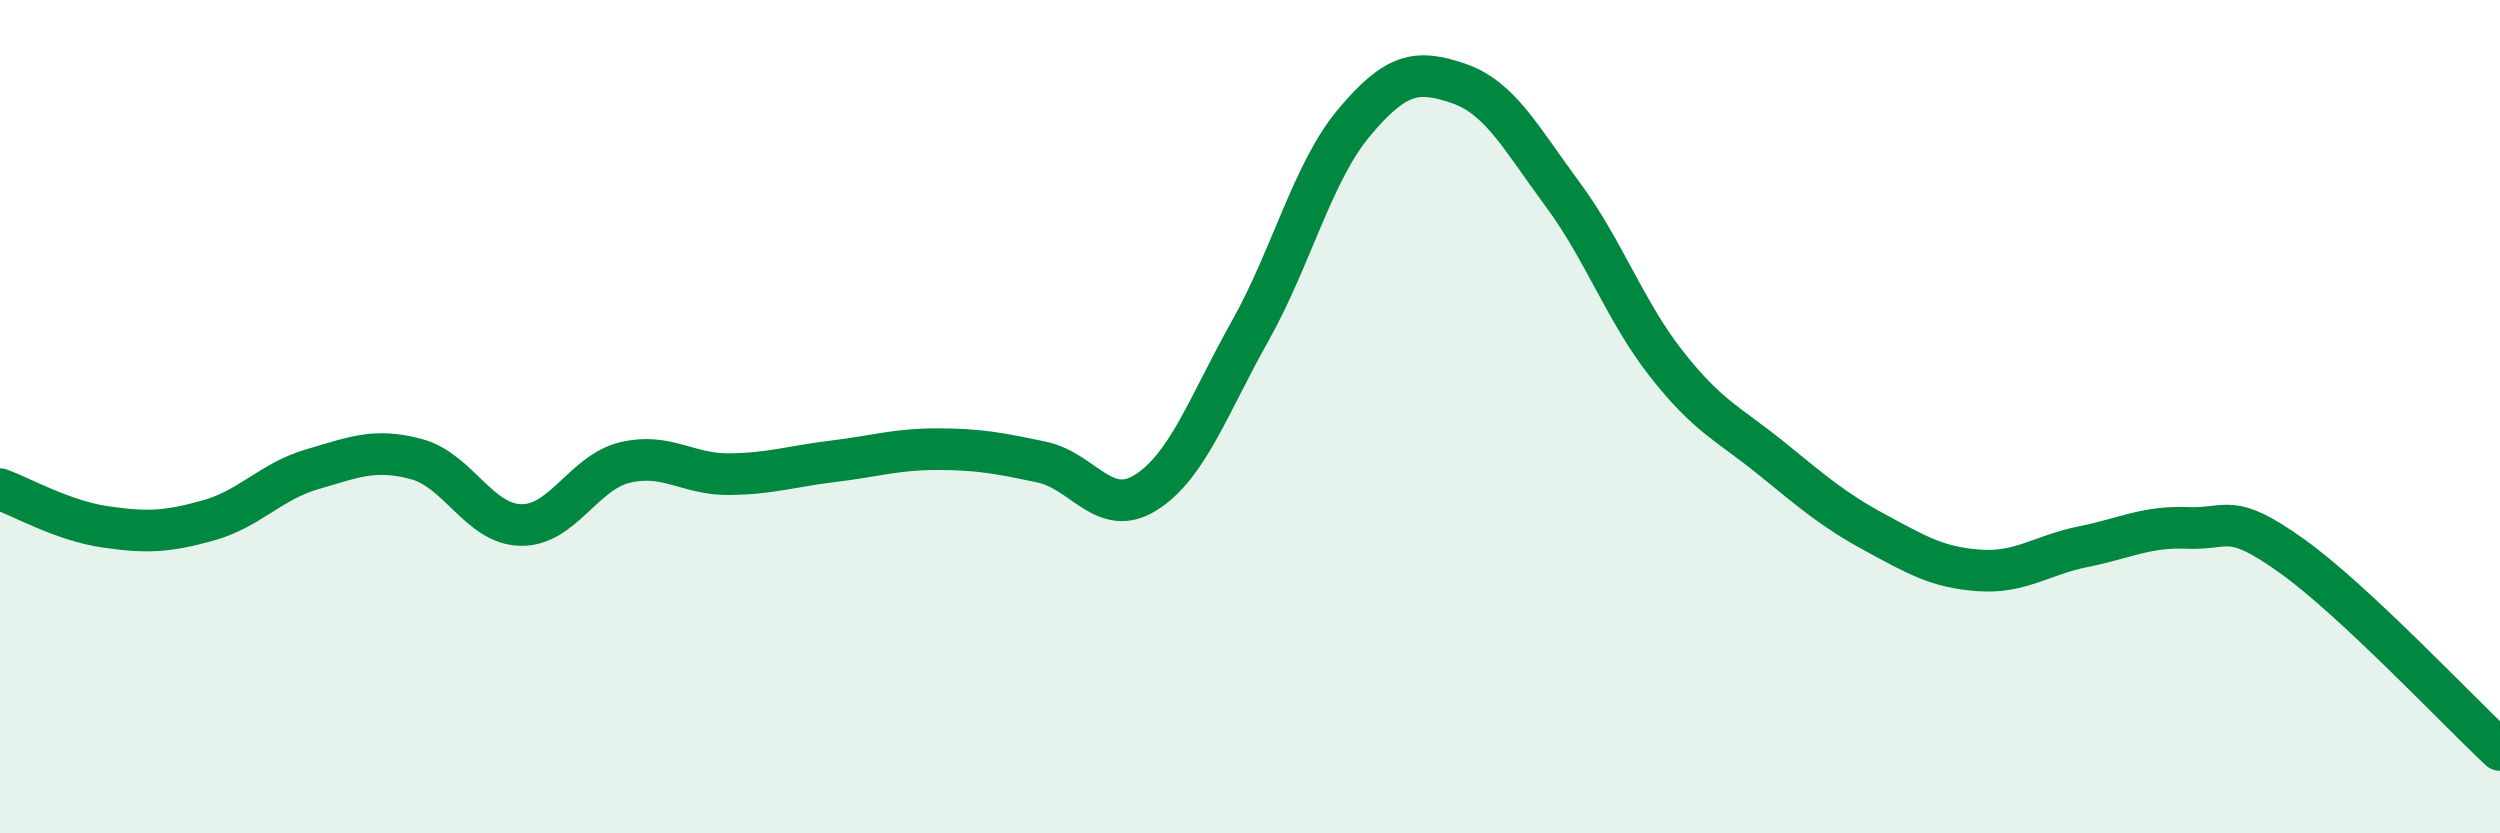 
    <svg width="60" height="20" viewBox="0 0 60 20" xmlns="http://www.w3.org/2000/svg">
      <path
        d="M 0,11.74 C 0.5,11.92 1.5,12.49 2.5,12.64 C 3.5,12.79 4,12.77 5,12.49 C 6,12.21 6.5,11.55 7.5,11.26 C 8.5,10.97 9,10.75 10,11.02 C 11,11.29 11.5,12.58 12.5,12.6 C 13.5,12.62 14,11.34 15,11.1 C 16,10.86 16.5,11.39 17.5,11.38 C 18.5,11.37 19,11.19 20,11.07 C 21,10.95 21.5,10.78 22.5,10.78 C 23.5,10.78 24,10.88 25,11.09 C 26,11.3 26.5,12.45 27.5,11.82 C 28.5,11.19 29,9.73 30,7.95 C 31,6.17 31.5,4.13 32.5,2.94 C 33.5,1.75 34,1.66 35,2 C 36,2.34 36.5,3.31 37.5,4.66 C 38.5,6.01 39,7.47 40,8.74 C 41,10.01 41.5,10.18 42.5,10.99 C 43.5,11.8 44,12.24 45,12.78 C 46,13.32 46.5,13.62 47.5,13.69 C 48.5,13.76 49,13.32 50,13.12 C 51,12.92 51.5,12.63 52.5,12.67 C 53.5,12.71 53.5,12.27 55,13.34 C 56.5,14.41 59,17.07 60,18L60 20L0 20Z"
        fill="#008740"
        opacity="0.1"
        stroke-linecap="round"
        stroke-linejoin="round"
      />
      <path
        d="M 0,11.74 C 0.5,11.92 1.5,12.49 2.5,12.64 C 3.5,12.79 4,12.77 5,12.49 C 6,12.21 6.5,11.55 7.5,11.26 C 8.5,10.97 9,10.75 10,11.02 C 11,11.29 11.5,12.58 12.5,12.6 C 13.5,12.62 14,11.34 15,11.1 C 16,10.86 16.5,11.39 17.5,11.38 C 18.5,11.37 19,11.19 20,11.07 C 21,10.95 21.5,10.78 22.5,10.78 C 23.5,10.78 24,10.88 25,11.09 C 26,11.3 26.5,12.45 27.5,11.82 C 28.5,11.19 29,9.73 30,7.95 C 31,6.17 31.5,4.13 32.5,2.94 C 33.5,1.75 34,1.66 35,2 C 36,2.34 36.5,3.31 37.5,4.66 C 38.5,6.01 39,7.47 40,8.74 C 41,10.01 41.5,10.18 42.5,10.99 C 43.5,11.8 44,12.24 45,12.78 C 46,13.32 46.5,13.62 47.5,13.69 C 48.5,13.76 49,13.32 50,13.12 C 51,12.92 51.5,12.63 52.5,12.67 C 53.5,12.71 53.5,12.27 55,13.34 C 56.5,14.41 59,17.07 60,18"
        stroke="#008740"
        stroke-width="1"
        fill="none"
        stroke-linecap="round"
        stroke-linejoin="round"
      />
    </svg>
  